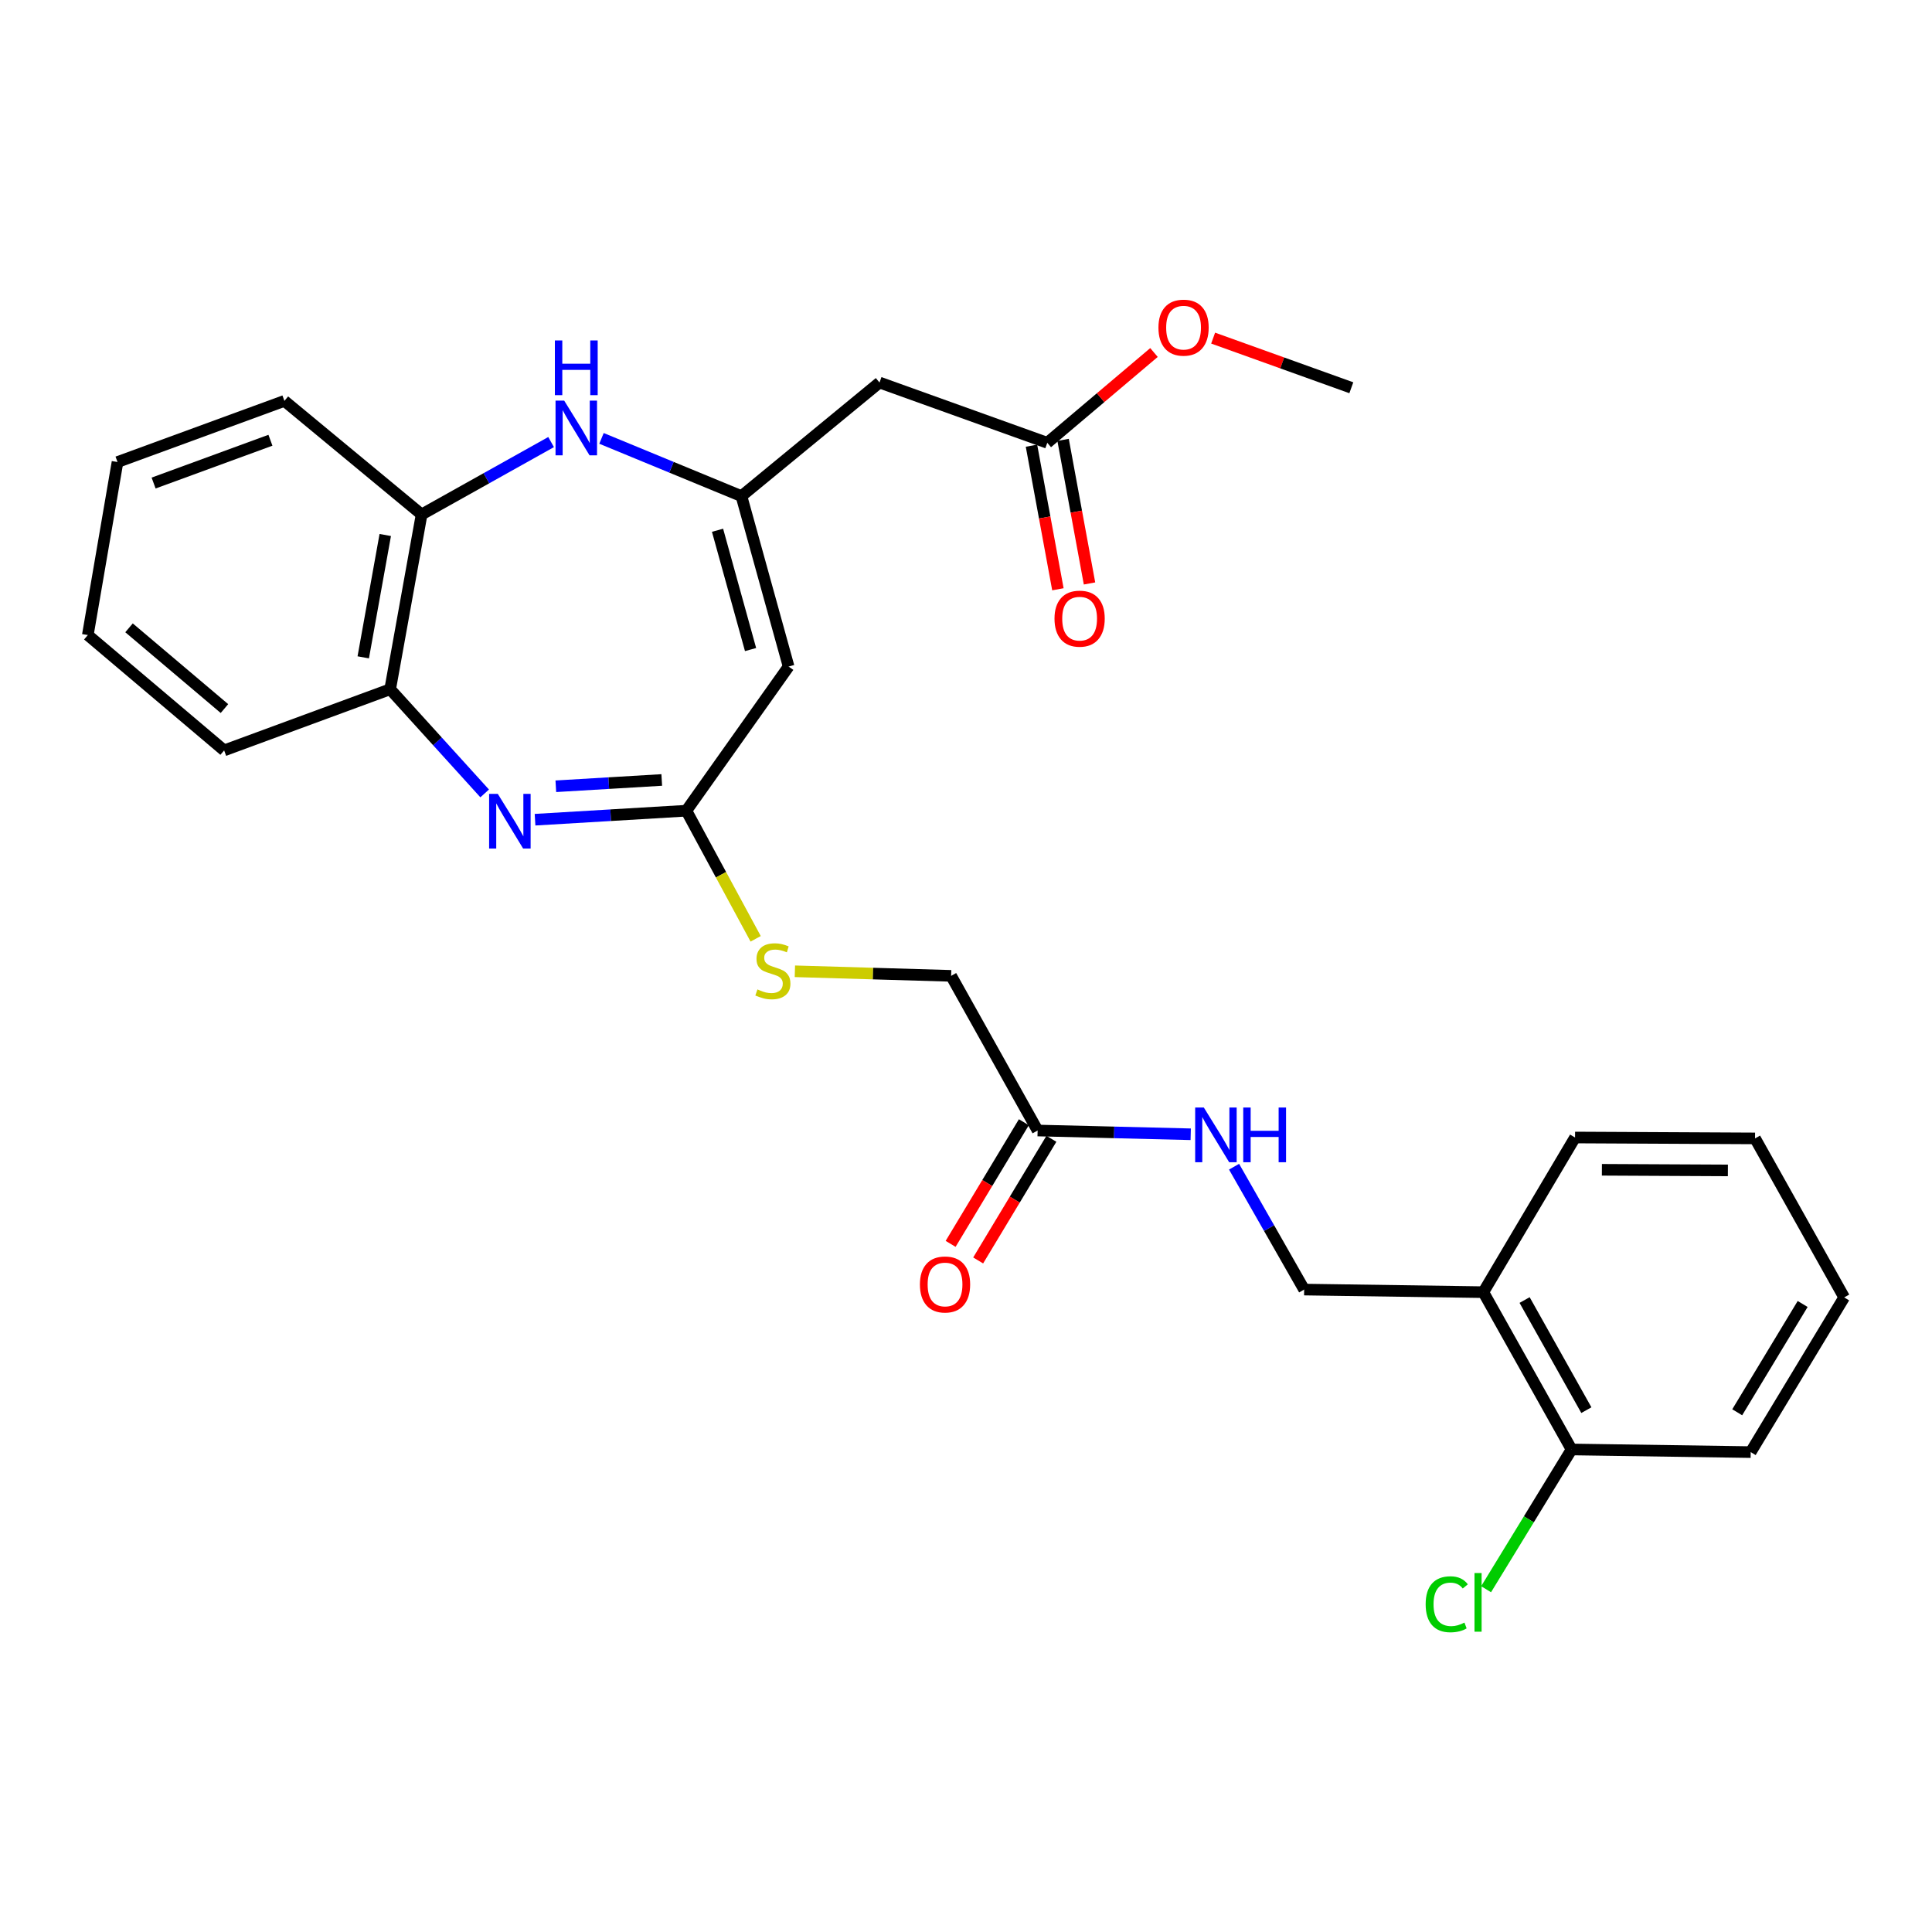 <?xml version='1.0' encoding='iso-8859-1'?>
<svg version='1.1' baseProfile='full'
              xmlns='http://www.w3.org/2000/svg'
                      xmlns:rdkit='http://www.rdkit.org/xml'
                      xmlns:xlink='http://www.w3.org/1999/xlink'
                  xml:space='preserve'
width='1000px' height='1000px' viewBox='0 0 1000 1000'>
<!-- END OF HEADER -->
<rect style='opacity:1.0;fill:#FFFFFF;stroke:none' width='1000' height='1000' x='0' y='0'> </rect>
<path class='bond-2' d='M 276.938,424.278 L 316.095,421.948' style='fill:none;fill-rule:evenodd;stroke:#0000FF;stroke-width:6px;stroke-linecap:butt;stroke-linejoin:miter;stroke-opacity:1' />
<path class='bond-2' d='M 316.095,421.948 L 355.253,419.618' style='fill:none;fill-rule:evenodd;stroke:#000000;stroke-width:6px;stroke-linecap:butt;stroke-linejoin:miter;stroke-opacity:1' />
<path class='bond-2' d='M 287.697,406.972 L 315.107,405.341' style='fill:none;fill-rule:evenodd;stroke:#0000FF;stroke-width:6px;stroke-linecap:butt;stroke-linejoin:miter;stroke-opacity:1' />
<path class='bond-2' d='M 315.107,405.341 L 342.518,403.71' style='fill:none;fill-rule:evenodd;stroke:#000000;stroke-width:6px;stroke-linecap:butt;stroke-linejoin:miter;stroke-opacity:1' />
<path class='bond-5' d='M 250.864,410.672 L 226.406,383.712' style='fill:none;fill-rule:evenodd;stroke:#0000FF;stroke-width:6px;stroke-linecap:butt;stroke-linejoin:miter;stroke-opacity:1' />
<path class='bond-5' d='M 226.406,383.712 L 201.948,356.751' style='fill:none;fill-rule:evenodd;stroke:#000000;stroke-width:6px;stroke-linecap:butt;stroke-linejoin:miter;stroke-opacity:1' />
<path class='bond-0' d='M 383.766,256.793 L 408.185,345.004' style='fill:none;fill-rule:evenodd;stroke:#000000;stroke-width:6px;stroke-linecap:butt;stroke-linejoin:miter;stroke-opacity:1' />
<path class='bond-0' d='M 371.396,274.463 L 388.489,336.21' style='fill:none;fill-rule:evenodd;stroke:#000000;stroke-width:6px;stroke-linecap:butt;stroke-linejoin:miter;stroke-opacity:1' />
<path class='bond-4' d='M 383.766,256.793 L 455.229,198.002' style='fill:none;fill-rule:evenodd;stroke:#000000;stroke-width:6px;stroke-linecap:butt;stroke-linejoin:miter;stroke-opacity:1' />
<path class='bond-28' d='M 383.766,256.793 L 347.551,241.851' style='fill:none;fill-rule:evenodd;stroke:#000000;stroke-width:6px;stroke-linecap:butt;stroke-linejoin:miter;stroke-opacity:1' />
<path class='bond-28' d='M 347.551,241.851 L 311.335,226.909' style='fill:none;fill-rule:evenodd;stroke:#0000FF;stroke-width:6px;stroke-linecap:butt;stroke-linejoin:miter;stroke-opacity:1' />
<path class='bond-1' d='M 408.185,345.004 L 355.253,419.618' style='fill:none;fill-rule:evenodd;stroke:#000000;stroke-width:6px;stroke-linecap:butt;stroke-linejoin:miter;stroke-opacity:1' />
<path class='bond-10' d='M 355.253,419.618 L 373.192,452.774' style='fill:none;fill-rule:evenodd;stroke:#000000;stroke-width:6px;stroke-linecap:butt;stroke-linejoin:miter;stroke-opacity:1' />
<path class='bond-10' d='M 373.192,452.774 L 391.13,485.93' style='fill:none;fill-rule:evenodd;stroke:#CCCC00;stroke-width:6px;stroke-linecap:butt;stroke-linejoin:miter;stroke-opacity:1' />
<path class='bond-3' d='M 285.25,228.812 L 251.737,247.553' style='fill:none;fill-rule:evenodd;stroke:#0000FF;stroke-width:6px;stroke-linecap:butt;stroke-linejoin:miter;stroke-opacity:1' />
<path class='bond-3' d='M 251.737,247.553 L 218.224,266.295' style='fill:none;fill-rule:evenodd;stroke:#000000;stroke-width:6px;stroke-linecap:butt;stroke-linejoin:miter;stroke-opacity:1' />
<path class='bond-7' d='M 455.229,198.002 L 542.072,229.186' style='fill:none;fill-rule:evenodd;stroke:#000000;stroke-width:6px;stroke-linecap:butt;stroke-linejoin:miter;stroke-opacity:1' />
<path class='bond-6' d='M 201.948,356.751 L 218.224,266.295' style='fill:none;fill-rule:evenodd;stroke:#000000;stroke-width:6px;stroke-linecap:butt;stroke-linejoin:miter;stroke-opacity:1' />
<path class='bond-6' d='M 188.016,340.236 L 199.409,276.917' style='fill:none;fill-rule:evenodd;stroke:#000000;stroke-width:6px;stroke-linecap:butt;stroke-linejoin:miter;stroke-opacity:1' />
<path class='bond-19' d='M 201.948,356.751 L 116.012,388.406' style='fill:none;fill-rule:evenodd;stroke:#000000;stroke-width:6px;stroke-linecap:butt;stroke-linejoin:miter;stroke-opacity:1' />
<path class='bond-20' d='M 218.224,266.295 L 147.214,207.503' style='fill:none;fill-rule:evenodd;stroke:#000000;stroke-width:6px;stroke-linecap:butt;stroke-linejoin:miter;stroke-opacity:1' />
<path class='bond-14' d='M 533.891,230.692 L 540.73,267.849' style='fill:none;fill-rule:evenodd;stroke:#000000;stroke-width:6px;stroke-linecap:butt;stroke-linejoin:miter;stroke-opacity:1' />
<path class='bond-14' d='M 540.73,267.849 L 547.568,305.006' style='fill:none;fill-rule:evenodd;stroke:#FF0000;stroke-width:6px;stroke-linecap:butt;stroke-linejoin:miter;stroke-opacity:1' />
<path class='bond-14' d='M 550.253,227.68 L 557.091,264.837' style='fill:none;fill-rule:evenodd;stroke:#000000;stroke-width:6px;stroke-linecap:butt;stroke-linejoin:miter;stroke-opacity:1' />
<path class='bond-14' d='M 557.091,264.837 L 563.93,301.995' style='fill:none;fill-rule:evenodd;stroke:#FF0000;stroke-width:6px;stroke-linecap:butt;stroke-linejoin:miter;stroke-opacity:1' />
<path class='bond-18' d='M 542.072,229.186 L 569.686,205.823' style='fill:none;fill-rule:evenodd;stroke:#000000;stroke-width:6px;stroke-linecap:butt;stroke-linejoin:miter;stroke-opacity:1' />
<path class='bond-18' d='M 569.686,205.823 L 597.301,182.46' style='fill:none;fill-rule:evenodd;stroke:#FF0000;stroke-width:6px;stroke-linecap:butt;stroke-linejoin:miter;stroke-opacity:1' />
<path class='bond-8' d='M 537.072,585.151 L 492.301,505.102' style='fill:none;fill-rule:evenodd;stroke:#000000;stroke-width:6px;stroke-linecap:butt;stroke-linejoin:miter;stroke-opacity:1' />
<path class='bond-11' d='M 537.072,585.151 L 576.691,586.123' style='fill:none;fill-rule:evenodd;stroke:#000000;stroke-width:6px;stroke-linecap:butt;stroke-linejoin:miter;stroke-opacity:1' />
<path class='bond-11' d='M 576.691,586.123 L 616.31,587.095' style='fill:none;fill-rule:evenodd;stroke:#0000FF;stroke-width:6px;stroke-linecap:butt;stroke-linejoin:miter;stroke-opacity:1' />
<path class='bond-15' d='M 529.945,580.861 L 510.993,612.342' style='fill:none;fill-rule:evenodd;stroke:#000000;stroke-width:6px;stroke-linecap:butt;stroke-linejoin:miter;stroke-opacity:1' />
<path class='bond-15' d='M 510.993,612.342 L 492.042,643.823' style='fill:none;fill-rule:evenodd;stroke:#FF0000;stroke-width:6px;stroke-linecap:butt;stroke-linejoin:miter;stroke-opacity:1' />
<path class='bond-15' d='M 544.198,589.441 L 525.247,620.922' style='fill:none;fill-rule:evenodd;stroke:#000000;stroke-width:6px;stroke-linecap:butt;stroke-linejoin:miter;stroke-opacity:1' />
<path class='bond-15' d='M 525.247,620.922 L 506.295,652.404' style='fill:none;fill-rule:evenodd;stroke:#FF0000;stroke-width:6px;stroke-linecap:butt;stroke-linejoin:miter;stroke-opacity:1' />
<path class='bond-9' d='M 767.773,668.823 L 675.025,667.483' style='fill:none;fill-rule:evenodd;stroke:#000000;stroke-width:6px;stroke-linecap:butt;stroke-linejoin:miter;stroke-opacity:1' />
<path class='bond-13' d='M 767.773,668.823 L 813.44,750.24' style='fill:none;fill-rule:evenodd;stroke:#000000;stroke-width:6px;stroke-linecap:butt;stroke-linejoin:miter;stroke-opacity:1' />
<path class='bond-13' d='M 789.133,672.897 L 821.1,729.889' style='fill:none;fill-rule:evenodd;stroke:#000000;stroke-width:6px;stroke-linecap:butt;stroke-linejoin:miter;stroke-opacity:1' />
<path class='bond-21' d='M 767.773,668.823 L 815.243,588.774' style='fill:none;fill-rule:evenodd;stroke:#000000;stroke-width:6px;stroke-linecap:butt;stroke-linejoin:miter;stroke-opacity:1' />
<path class='bond-16' d='M 411.43,502.736 L 451.865,503.919' style='fill:none;fill-rule:evenodd;stroke:#CCCC00;stroke-width:6px;stroke-linecap:butt;stroke-linejoin:miter;stroke-opacity:1' />
<path class='bond-16' d='M 451.865,503.919 L 492.301,505.102' style='fill:none;fill-rule:evenodd;stroke:#000000;stroke-width:6px;stroke-linecap:butt;stroke-linejoin:miter;stroke-opacity:1' />
<path class='bond-12' d='M 638.748,603.88 L 656.887,635.681' style='fill:none;fill-rule:evenodd;stroke:#0000FF;stroke-width:6px;stroke-linecap:butt;stroke-linejoin:miter;stroke-opacity:1' />
<path class='bond-12' d='M 656.887,635.681 L 675.025,667.483' style='fill:none;fill-rule:evenodd;stroke:#000000;stroke-width:6px;stroke-linecap:butt;stroke-linejoin:miter;stroke-opacity:1' />
<path class='bond-17' d='M 813.44,750.24 L 791.319,786.412' style='fill:none;fill-rule:evenodd;stroke:#000000;stroke-width:6px;stroke-linecap:butt;stroke-linejoin:miter;stroke-opacity:1' />
<path class='bond-17' d='M 791.319,786.412 L 769.197,822.583' style='fill:none;fill-rule:evenodd;stroke:#00CC00;stroke-width:6px;stroke-linecap:butt;stroke-linejoin:miter;stroke-opacity:1' />
<path class='bond-22' d='M 813.44,750.24 L 906.161,751.608' style='fill:none;fill-rule:evenodd;stroke:#000000;stroke-width:6px;stroke-linecap:butt;stroke-linejoin:miter;stroke-opacity:1' />
<path class='bond-23' d='M 627.917,175.006 L 663.68,187.853' style='fill:none;fill-rule:evenodd;stroke:#FF0000;stroke-width:6px;stroke-linecap:butt;stroke-linejoin:miter;stroke-opacity:1' />
<path class='bond-23' d='M 663.68,187.853 L 699.444,200.701' style='fill:none;fill-rule:evenodd;stroke:#000000;stroke-width:6px;stroke-linecap:butt;stroke-linejoin:miter;stroke-opacity:1' />
<path class='bond-26' d='M 116.012,388.406 L 45.455,328.709' style='fill:none;fill-rule:evenodd;stroke:#000000;stroke-width:6px;stroke-linecap:butt;stroke-linejoin:miter;stroke-opacity:1' />
<path class='bond-26' d='M 116.174,366.751 L 66.784,324.963' style='fill:none;fill-rule:evenodd;stroke:#000000;stroke-width:6px;stroke-linecap:butt;stroke-linejoin:miter;stroke-opacity:1' />
<path class='bond-29' d='M 147.214,207.503 L 60.825,239.149' style='fill:none;fill-rule:evenodd;stroke:#000000;stroke-width:6px;stroke-linecap:butt;stroke-linejoin:miter;stroke-opacity:1' />
<path class='bond-29' d='M 139.978,227.871 L 79.506,250.024' style='fill:none;fill-rule:evenodd;stroke:#000000;stroke-width:6px;stroke-linecap:butt;stroke-linejoin:miter;stroke-opacity:1' />
<path class='bond-24' d='M 815.243,588.774 L 908.407,589.236' style='fill:none;fill-rule:evenodd;stroke:#000000;stroke-width:6px;stroke-linecap:butt;stroke-linejoin:miter;stroke-opacity:1' />
<path class='bond-24' d='M 829.135,605.48 L 894.35,605.803' style='fill:none;fill-rule:evenodd;stroke:#000000;stroke-width:6px;stroke-linecap:butt;stroke-linejoin:miter;stroke-opacity:1' />
<path class='bond-30' d='M 906.161,751.608 L 954.545,671.531' style='fill:none;fill-rule:evenodd;stroke:#000000;stroke-width:6px;stroke-linecap:butt;stroke-linejoin:miter;stroke-opacity:1' />
<path class='bond-30' d='M 899.18,730.993 L 933.049,674.939' style='fill:none;fill-rule:evenodd;stroke:#000000;stroke-width:6px;stroke-linecap:butt;stroke-linejoin:miter;stroke-opacity:1' />
<path class='bond-27' d='M 908.407,589.236 L 954.545,671.531' style='fill:none;fill-rule:evenodd;stroke:#000000;stroke-width:6px;stroke-linecap:butt;stroke-linejoin:miter;stroke-opacity:1' />
<path class='bond-25' d='M 60.825,239.149 L 45.455,328.709' style='fill:none;fill-rule:evenodd;stroke:#000000;stroke-width:6px;stroke-linecap:butt;stroke-linejoin:miter;stroke-opacity:1' />
<path  class='atom-0' d='M 257.65 410.893
L 266.93 425.893
Q 267.85 427.373, 269.33 430.053
Q 270.81 432.733, 270.89 432.893
L 270.89 410.893
L 274.65 410.893
L 274.65 439.213
L 270.77 439.213
L 260.81 422.813
Q 259.65 420.893, 258.41 418.693
Q 257.21 416.493, 256.85 415.813
L 256.85 439.213
L 253.17 439.213
L 253.17 410.893
L 257.65 410.893
' fill='#0000FF'/>
<path  class='atom-4' d='M 292.023 207.364
L 301.303 222.364
Q 302.223 223.844, 303.703 226.524
Q 305.183 229.204, 305.263 229.364
L 305.263 207.364
L 309.023 207.364
L 309.023 235.684
L 305.143 235.684
L 295.183 219.284
Q 294.023 217.364, 292.783 215.164
Q 291.583 212.964, 291.223 212.284
L 291.223 235.684
L 287.543 235.684
L 287.543 207.364
L 292.023 207.364
' fill='#0000FF'/>
<path  class='atom-4' d='M 287.203 176.212
L 291.043 176.212
L 291.043 188.252
L 305.523 188.252
L 305.523 176.212
L 309.363 176.212
L 309.363 204.532
L 305.523 204.532
L 305.523 191.452
L 291.043 191.452
L 291.043 204.532
L 287.203 204.532
L 287.203 176.212
' fill='#0000FF'/>
<path  class='atom-11' d='M 392.043 512.123
Q 392.363 512.243, 393.683 512.803
Q 395.003 513.363, 396.443 513.723
Q 397.923 514.043, 399.363 514.043
Q 402.043 514.043, 403.603 512.763
Q 405.163 511.443, 405.163 509.163
Q 405.163 507.603, 404.363 506.643
Q 403.603 505.683, 402.403 505.163
Q 401.203 504.643, 399.203 504.043
Q 396.683 503.283, 395.163 502.563
Q 393.683 501.843, 392.603 500.323
Q 391.563 498.803, 391.563 496.243
Q 391.563 492.683, 393.963 490.483
Q 396.403 488.283, 401.203 488.283
Q 404.483 488.283, 408.203 489.843
L 407.283 492.923
Q 403.883 491.523, 401.323 491.523
Q 398.563 491.523, 397.043 492.683
Q 395.523 493.803, 395.563 495.763
Q 395.563 497.283, 396.323 498.203
Q 397.123 499.123, 398.243 499.643
Q 399.403 500.163, 401.323 500.763
Q 403.883 501.563, 405.403 502.363
Q 406.923 503.163, 408.003 504.803
Q 409.123 506.403, 409.123 509.163
Q 409.123 513.083, 406.483 515.203
Q 403.883 517.283, 399.523 517.283
Q 397.003 517.283, 395.083 516.723
Q 393.203 516.203, 390.963 515.283
L 392.043 512.123
' fill='#CCCC00'/>
<path  class='atom-12' d='M 623.098 573.255
L 632.378 588.255
Q 633.298 589.735, 634.778 592.415
Q 636.258 595.095, 636.338 595.255
L 636.338 573.255
L 640.098 573.255
L 640.098 601.575
L 636.218 601.575
L 626.258 585.175
Q 625.098 583.255, 623.858 581.055
Q 622.658 578.855, 622.298 578.175
L 622.298 601.575
L 618.618 601.575
L 618.618 573.255
L 623.098 573.255
' fill='#0000FF'/>
<path  class='atom-12' d='M 643.498 573.255
L 647.338 573.255
L 647.338 585.295
L 661.818 585.295
L 661.818 573.255
L 665.658 573.255
L 665.658 601.575
L 661.818 601.575
L 661.818 588.495
L 647.338 588.495
L 647.338 601.575
L 643.498 601.575
L 643.498 573.255
' fill='#0000FF'/>
<path  class='atom-15' d='M 545.81 320.212
Q 545.81 313.412, 549.17 309.612
Q 552.53 305.812, 558.81 305.812
Q 565.09 305.812, 568.45 309.612
Q 571.81 313.412, 571.81 320.212
Q 571.81 327.092, 568.41 331.012
Q 565.01 334.892, 558.81 334.892
Q 552.57 334.892, 549.17 331.012
Q 545.81 327.132, 545.81 320.212
M 558.81 331.692
Q 563.13 331.692, 565.45 328.812
Q 567.81 325.892, 567.81 320.212
Q 567.81 314.652, 565.45 311.852
Q 563.13 309.012, 558.81 309.012
Q 554.49 309.012, 552.13 311.812
Q 549.81 314.612, 549.81 320.212
Q 549.81 325.932, 552.13 328.812
Q 554.49 331.692, 558.81 331.692
' fill='#FF0000'/>
<path  class='atom-16' d='M 476.149 664.837
Q 476.149 658.037, 479.509 654.237
Q 482.869 650.437, 489.149 650.437
Q 495.429 650.437, 498.789 654.237
Q 502.149 658.037, 502.149 664.837
Q 502.149 671.717, 498.749 675.637
Q 495.349 679.517, 489.149 679.517
Q 482.909 679.517, 479.509 675.637
Q 476.149 671.757, 476.149 664.837
M 489.149 676.317
Q 493.469 676.317, 495.789 673.437
Q 498.149 670.517, 498.149 664.837
Q 498.149 659.277, 495.789 656.477
Q 493.469 653.637, 489.149 653.637
Q 484.829 653.637, 482.469 656.437
Q 480.149 659.237, 480.149 664.837
Q 480.149 670.557, 482.469 673.437
Q 484.829 676.317, 489.149 676.317
' fill='#FF0000'/>
<path  class='atom-18' d='M 737.918 830.364
Q 737.918 823.324, 741.198 819.644
Q 744.518 815.924, 750.798 815.924
Q 756.638 815.924, 759.758 820.044
L 757.118 822.204
Q 754.838 819.204, 750.798 819.204
Q 746.518 819.204, 744.238 822.084
Q 741.998 824.924, 741.998 830.364
Q 741.998 835.964, 744.318 838.844
Q 746.678 841.724, 751.238 841.724
Q 754.358 841.724, 757.998 839.844
L 759.118 842.844
Q 757.638 843.804, 755.398 844.364
Q 753.158 844.924, 750.678 844.924
Q 744.518 844.924, 741.198 841.164
Q 737.918 837.404, 737.918 830.364
' fill='#00CC00'/>
<path  class='atom-18' d='M 763.198 814.204
L 766.878 814.204
L 766.878 844.564
L 763.198 844.564
L 763.198 814.204
' fill='#00CC00'/>
<path  class='atom-19' d='M 599.61 169.587
Q 599.61 162.787, 602.97 158.987
Q 606.33 155.187, 612.61 155.187
Q 618.89 155.187, 622.25 158.987
Q 625.61 162.787, 625.61 169.587
Q 625.61 176.467, 622.21 180.387
Q 618.81 184.267, 612.61 184.267
Q 606.37 184.267, 602.97 180.387
Q 599.61 176.507, 599.61 169.587
M 612.61 181.067
Q 616.93 181.067, 619.25 178.187
Q 621.61 175.267, 621.61 169.587
Q 621.61 164.027, 619.25 161.227
Q 616.93 158.387, 612.61 158.387
Q 608.29 158.387, 605.93 161.187
Q 603.61 163.987, 603.61 169.587
Q 603.61 175.307, 605.93 178.187
Q 608.29 181.067, 612.61 181.067
' fill='#FF0000'/>
</svg>

